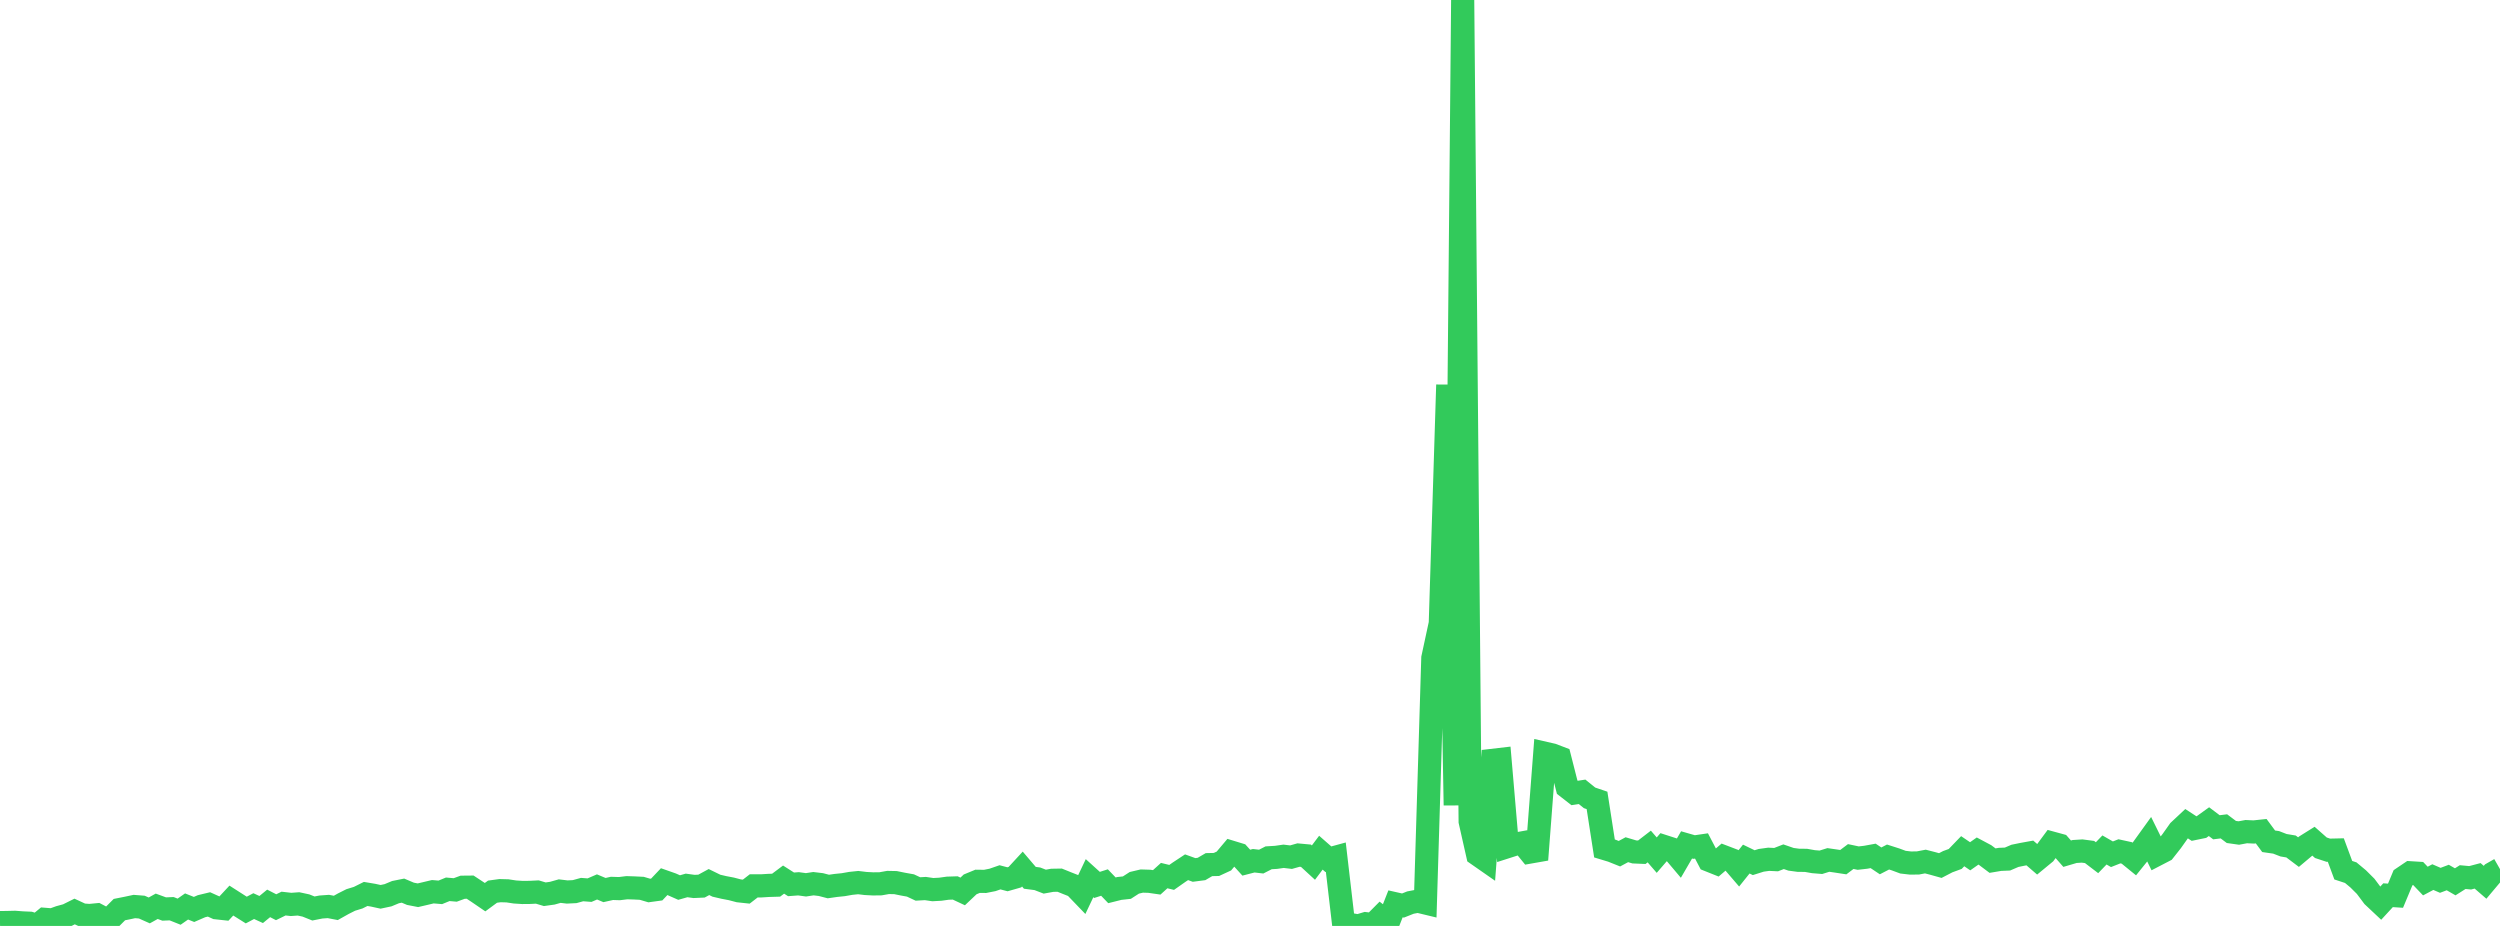 <?xml version="1.0" standalone="no"?>
<!DOCTYPE svg PUBLIC "-//W3C//DTD SVG 1.1//EN" "http://www.w3.org/Graphics/SVG/1.1/DTD/svg11.dtd">

<svg width="135" height="50" viewBox="0 0 135 50" preserveAspectRatio="none" 
  xmlns="http://www.w3.org/2000/svg"
  xmlns:xlink="http://www.w3.org/1999/xlink">


<polyline points="0.0, 49.821 0.403, 49.815 0.806, 49.805 1.209, 49.836 1.612, 49.854 2.015, 49.976 2.418, 49.644 2.821, 49.676 3.224, 49.531 3.627, 49.421 4.03, 49.221 4.433, 49.408 4.836, 49.437 5.239, 49.398 5.642, 49.609 6.045, 49.521 6.448, 49.118 6.851, 49.038 7.254, 48.952 7.657, 48.984 8.06, 49.163 8.463, 48.939 8.866, 49.087 9.269, 49.07 9.672, 49.231 10.075, 48.949 10.478, 49.11 10.881, 48.935 11.284, 48.838 11.687, 49.02 12.09, 49.064 12.493, 48.631 12.896, 48.889 13.299, 49.142 13.701, 48.93 14.104, 49.114 14.507, 48.783 14.91, 48.99 15.313, 48.793 15.716, 48.839 16.119, 48.81 16.522, 48.897 16.925, 49.059 17.328, 48.979 17.731, 48.95 18.134, 49.027 18.537, 48.801 18.94, 48.598 19.343, 48.474 19.746, 48.273 20.149, 48.341 20.552, 48.429 20.955, 48.343 21.358, 48.175 21.761, 48.094 22.164, 48.265 22.567, 48.343 22.97, 48.249 23.373, 48.153 23.776, 48.187 24.179, 48.022 24.582, 48.057 24.985, 47.91 25.388, 47.906 25.791, 48.172 26.194, 48.447 26.597, 48.15 27.0, 48.095 27.403, 48.106 27.806, 48.167 28.209, 48.193 28.612, 48.189 29.015, 48.169 29.418, 48.289 29.821, 48.233 30.224, 48.12 30.627, 48.168 31.03, 48.148 31.433, 48.037 31.836, 48.068 32.239, 47.894 32.642, 48.063 33.045, 47.973 33.448, 47.986 33.851, 47.936 34.254, 47.949 34.657, 47.969 35.06, 48.088 35.463, 48.033 35.866, 47.608 36.269, 47.75 36.672, 47.928 37.075, 47.813 37.478, 47.868 37.881, 47.85 38.284, 47.631 38.687, 47.828 39.09, 47.922 39.493, 47.999 39.896, 48.105 40.299, 48.148 40.701, 47.837 41.104, 47.837 41.507, 47.812 41.91, 47.8 42.313, 47.498 42.716, 47.755 43.119, 47.725 43.522, 47.78 43.925, 47.719 44.328, 47.767 44.731, 47.872 45.134, 47.814 45.537, 47.773 45.94, 47.702 46.343, 47.66 46.746, 47.709 47.149, 47.73 47.552, 47.725 47.955, 47.653 48.358, 47.661 48.761, 47.743 49.164, 47.815 49.567, 48.004 49.97, 47.981 50.373, 48.04 50.776, 48.018 51.179, 47.962 51.582, 47.949 51.985, 48.138 52.388, 47.756 52.791, 47.59 53.194, 47.595 53.597, 47.515 54.0, 47.375 54.403, 47.481 54.806, 47.366 55.209, 46.929 55.612, 47.402 56.015, 47.454 56.418, 47.609 56.821, 47.536 57.224, 47.529 57.627, 47.692 58.03, 47.851 58.433, 48.27 58.836, 47.421 59.239, 47.786 59.642, 47.657 60.045, 48.077 60.448, 47.976 60.851, 47.932 61.254, 47.672 61.657, 47.577 62.06, 47.589 62.463, 47.647 62.866, 47.282 63.269, 47.38 63.672, 47.097 64.075, 46.831 64.478, 46.977 64.881, 46.925 65.284, 46.69 65.687, 46.681 66.09, 46.495 66.493, 46.017 66.896, 46.14 67.299, 46.584 67.701, 46.48 68.104, 46.527 68.507, 46.321 68.91, 46.297 69.313, 46.239 69.716, 46.287 70.119, 46.173 70.522, 46.21 70.925, 46.581 71.328, 46.045 71.731, 46.398 72.134, 46.288 72.537, 49.743 72.94, 49.931 73.343, 50.0 73.746, 49.879 74.149, 49.927 74.552, 49.521 74.955, 49.833 75.358, 48.808 75.761, 48.899 76.164, 48.739 76.567, 48.662 76.97, 48.759 77.373, 35.533 77.776, 33.663 78.179, 20.782 78.582, 43.485 78.985, 0.0 79.388, 44.356 79.791, 46.142 80.194, 46.423 80.597, 41.059 81.0, 41.012 81.403, 45.717 81.806, 45.588 82.209, 45.515 82.612, 46.011 83.015, 45.94 83.418, 40.675 83.821, 40.767 84.224, 40.921 84.627, 42.507 85.03, 42.821 85.433, 42.758 85.836, 43.084 86.239, 43.221 86.642, 45.817 87.045, 45.939 87.448, 46.1 87.851, 45.884 88.254, 46.004 88.657, 46.021 89.06, 45.711 89.463, 46.178 89.866, 45.712 90.269, 45.842 90.672, 46.319 91.075, 45.624 91.478, 45.74 91.881, 45.681 92.284, 46.452 92.687, 46.613 93.09, 46.269 93.493, 46.423 93.896, 46.893 94.299, 46.39 94.701, 46.584 95.104, 46.457 95.507, 46.401 95.91, 46.42 96.313, 46.263 96.716, 46.402 97.119, 46.456 97.522, 46.459 97.925, 46.53 98.328, 46.563 98.731, 46.437 99.134, 46.495 99.537, 46.557 99.94, 46.253 100.343, 46.338 100.746, 46.292 101.149, 46.218 101.552, 46.487 101.955, 46.279 102.358, 46.408 102.761, 46.557 103.164, 46.604 103.567, 46.6 103.97, 46.523 104.373, 46.627 104.776, 46.74 105.179, 46.531 105.582, 46.383 105.985, 45.965 106.388, 46.239 106.791, 45.956 107.194, 46.171 107.597, 46.474 108.0, 46.406 108.403, 46.389 108.806, 46.216 109.209, 46.133 109.612, 46.06 110.015, 46.409 110.418, 46.077 110.821, 45.531 111.224, 45.641 111.627, 46.1 112.03, 45.981 112.433, 45.955 112.836, 46.008 113.239, 46.316 113.642, 45.898 114.045, 46.13 114.448, 45.971 114.851, 46.059 115.254, 46.387 115.657, 45.887 116.06, 45.327 116.463, 46.146 116.866, 45.937 117.269, 45.425 117.672, 44.856 118.075, 44.479 118.478, 44.742 118.881, 44.659 119.284, 44.369 119.687, 44.673 120.09, 44.623 120.493, 44.926 120.896, 44.983 121.299, 44.908 121.701, 44.927 122.104, 44.884 122.507, 45.429 122.91, 45.487 123.313, 45.643 123.716, 45.71 124.119, 46.014 124.522, 45.675 124.925, 45.423 125.328, 45.779 125.731, 45.912 126.134, 45.903 126.537, 46.991 126.94, 47.124 127.343, 47.46 127.746, 47.862 128.149, 48.401 128.552, 48.78 128.955, 48.342 129.358, 48.368 129.761, 47.402 130.164, 47.13 130.567, 47.155 130.97, 47.577 131.373, 47.363 131.776, 47.538 132.179, 47.386 132.582, 47.618 132.985, 47.363 133.388, 47.401 133.791, 47.295 134.194, 47.644 134.597, 47.164 135.0, 46.934" fill="none" stroke="#32ca5b" stroke-width="1.25"/>

</svg>